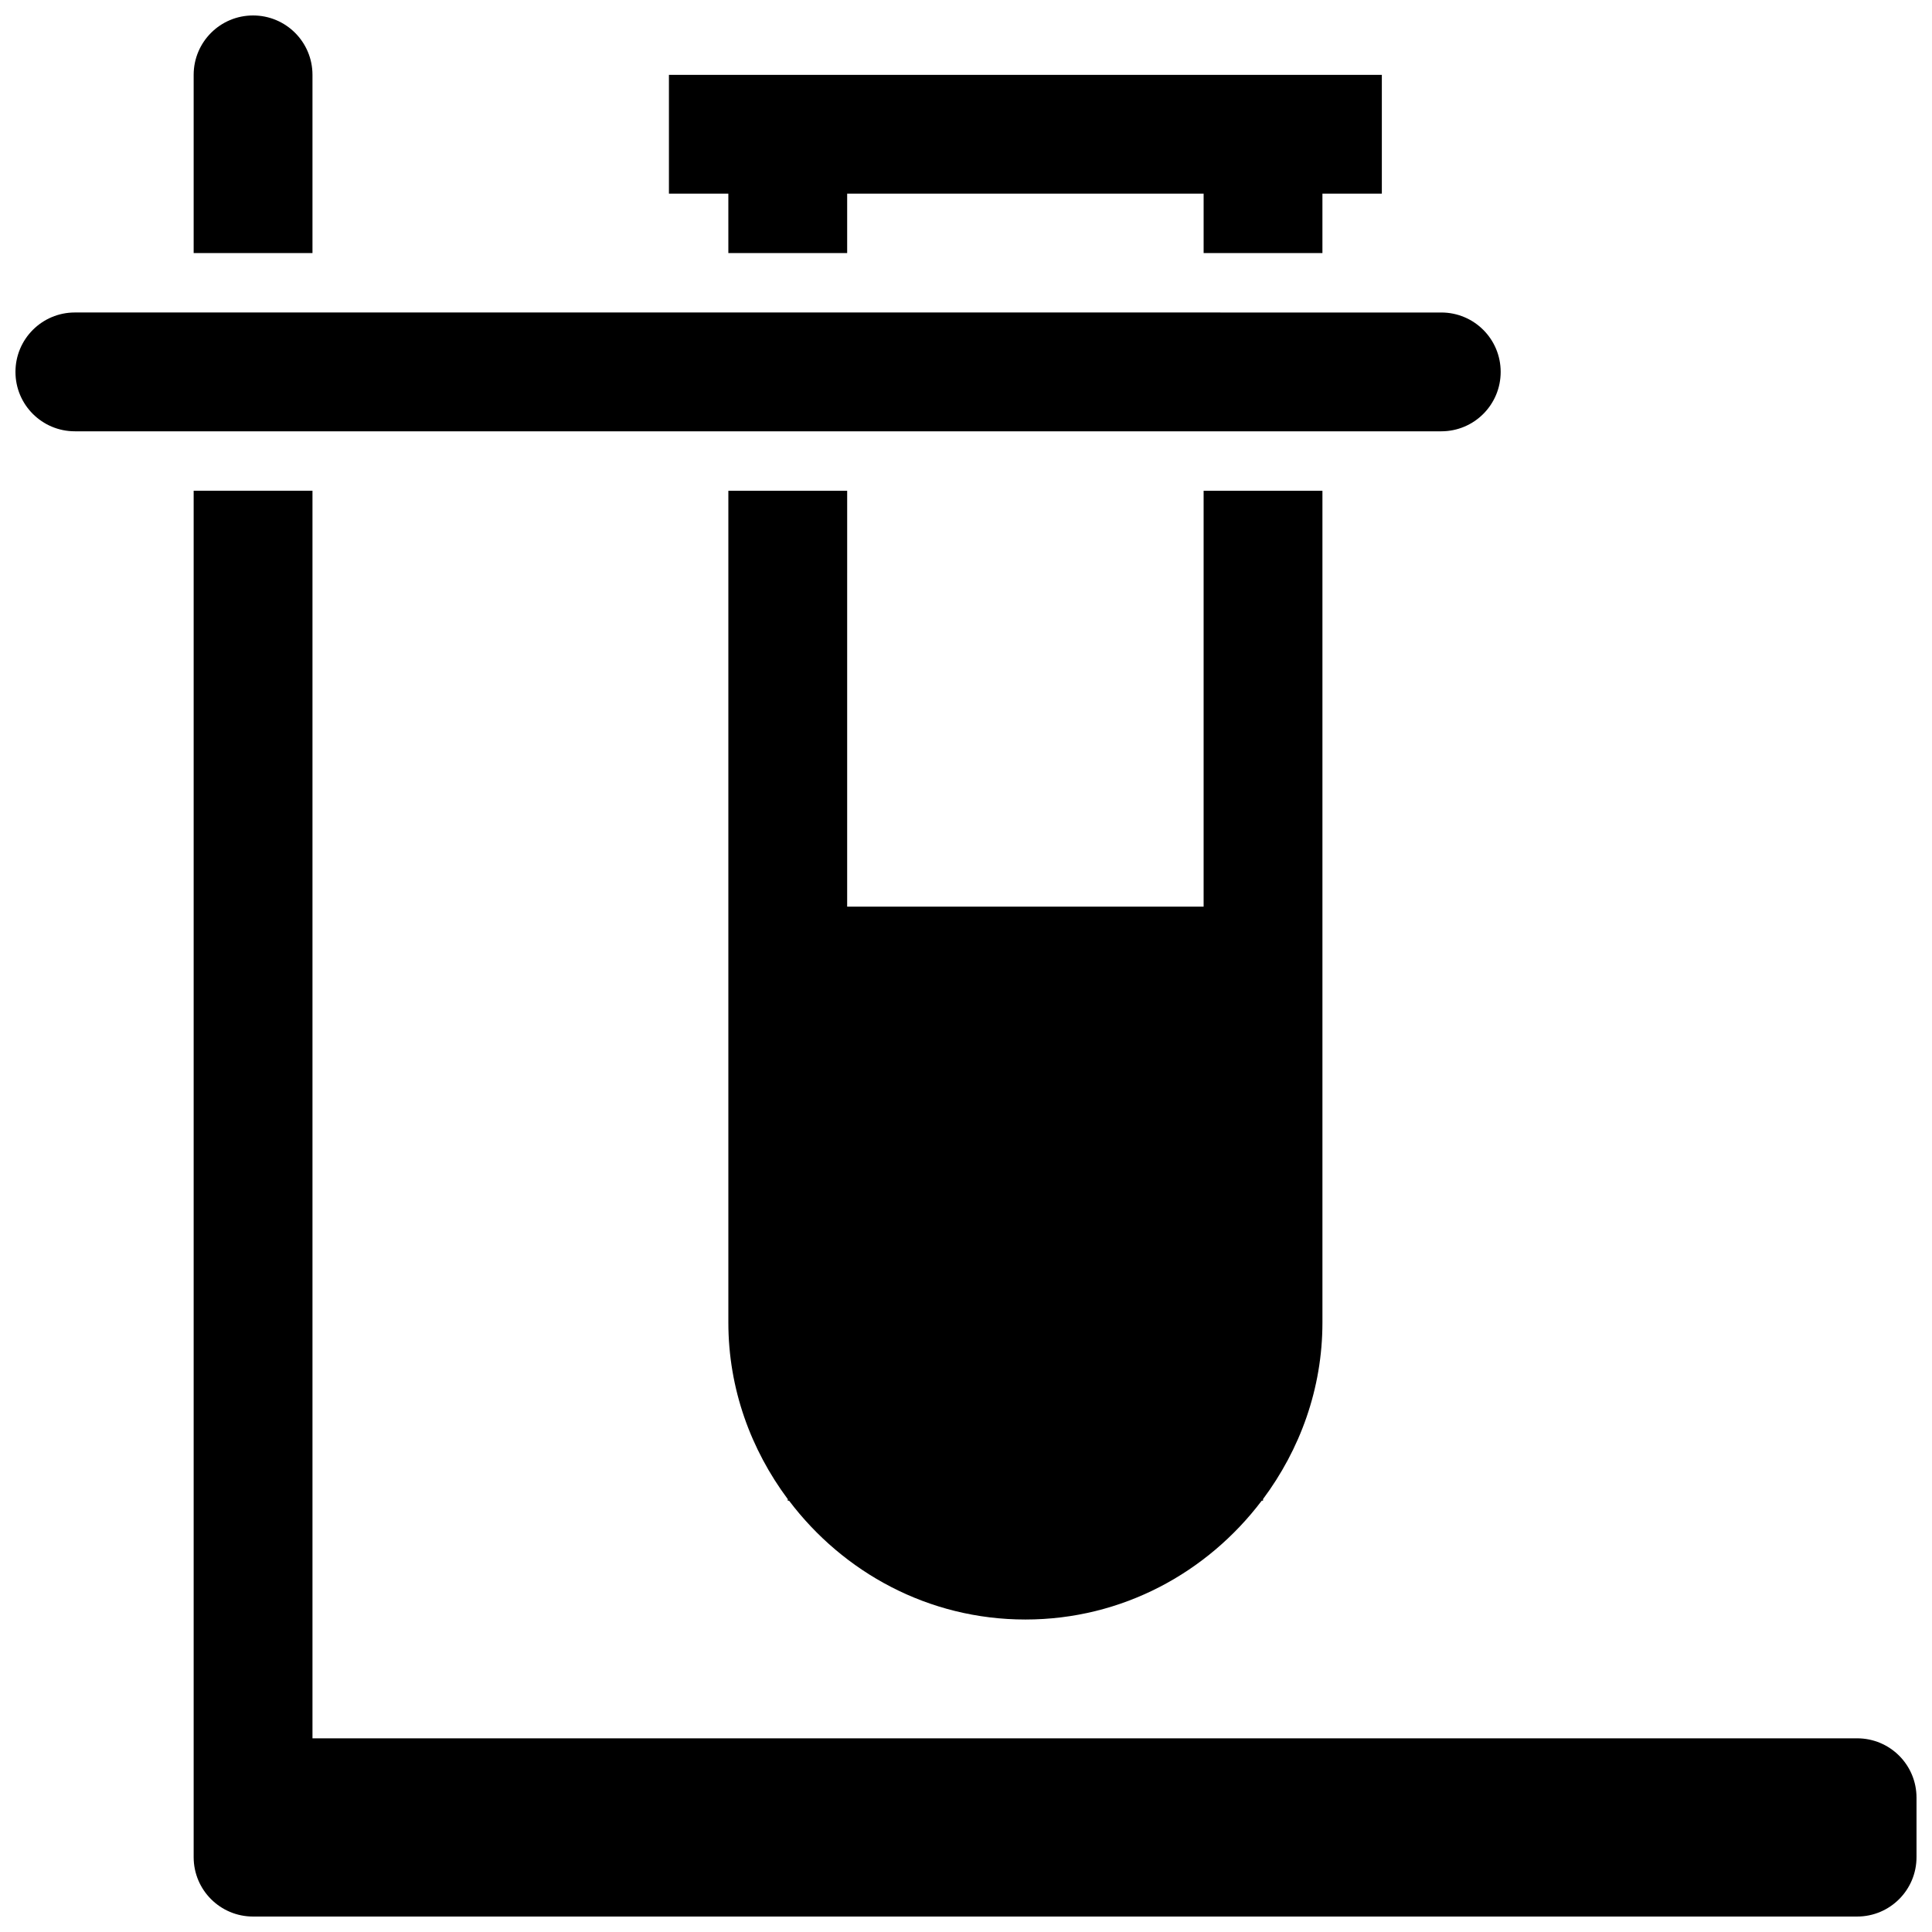 <?xml version="1.0" encoding="UTF-8"?>
<!-- Uploaded to: SVG Repo, www.svgrepo.com, Generator: SVG Repo Mixer Tools -->
<svg width="800px" height="800px" version="1.1" viewBox="144 144 512 512" xmlns="http://www.w3.org/2000/svg">
 <defs>
  <clipPath id="c">
   <path d="m195 274h456.9v377.9h-456.9z"/>
  </clipPath>
  <clipPath id="b">
   <path d="m195 148.09h32v63.906h-32z"/>
  </clipPath>
  <clipPath id="a">
   <path d="m148.09 226h393.91v33h-393.91z"/>
  </clipPath>
 </defs>
 <g clip-path="url(#c)">
  <path d="m636.16 604.67h-409.35v-330.62h-31.488v362.11c0 8.707 7.039 15.742 15.742 15.742h425.09c8.707 0 15.742-7.039 15.742-15.742v-15.742c0.008-8.711-7.027-15.746-15.734-15.746z"/>
 </g>
 <g clip-path="url(#b)">
  <path d="m226.81 163.84c0-8.707-7.039-15.742-15.742-15.742-8.707 0-15.746 7.039-15.746 15.742v47.23h31.488z"/>
 </g>
 <path d="m353.11 541.7c14.375 19.02 36.953 31.488 62.629 31.488 25.68 0 48.238-12.469 62.629-31.488h0.348v-0.426c9.762-13.113 15.742-29.191 15.742-46.809v-220.41h-31.488v110.21h-94.465l0.004-110.21h-31.488v220.42c0 17.602 5.984 33.691 15.742 46.809v0.422z"/>
 <path d="m337.02 211.07h31.488v-15.746h94.465v15.746h31.484v-15.746h15.746v-31.488h-188.93v31.488h15.746z"/>
 <g clip-path="url(#a)">
  <path d="m510.21 258.3h15.742c8.707 0 15.742-7.039 15.742-15.742 0-8.707-7.039-15.742-15.742-15.742h-15.742l-188.93-0.004h-157.44c-8.703 0-15.742 7.039-15.742 15.746 0 8.707 7.039 15.742 15.742 15.742z"/>
 </g>
</svg>